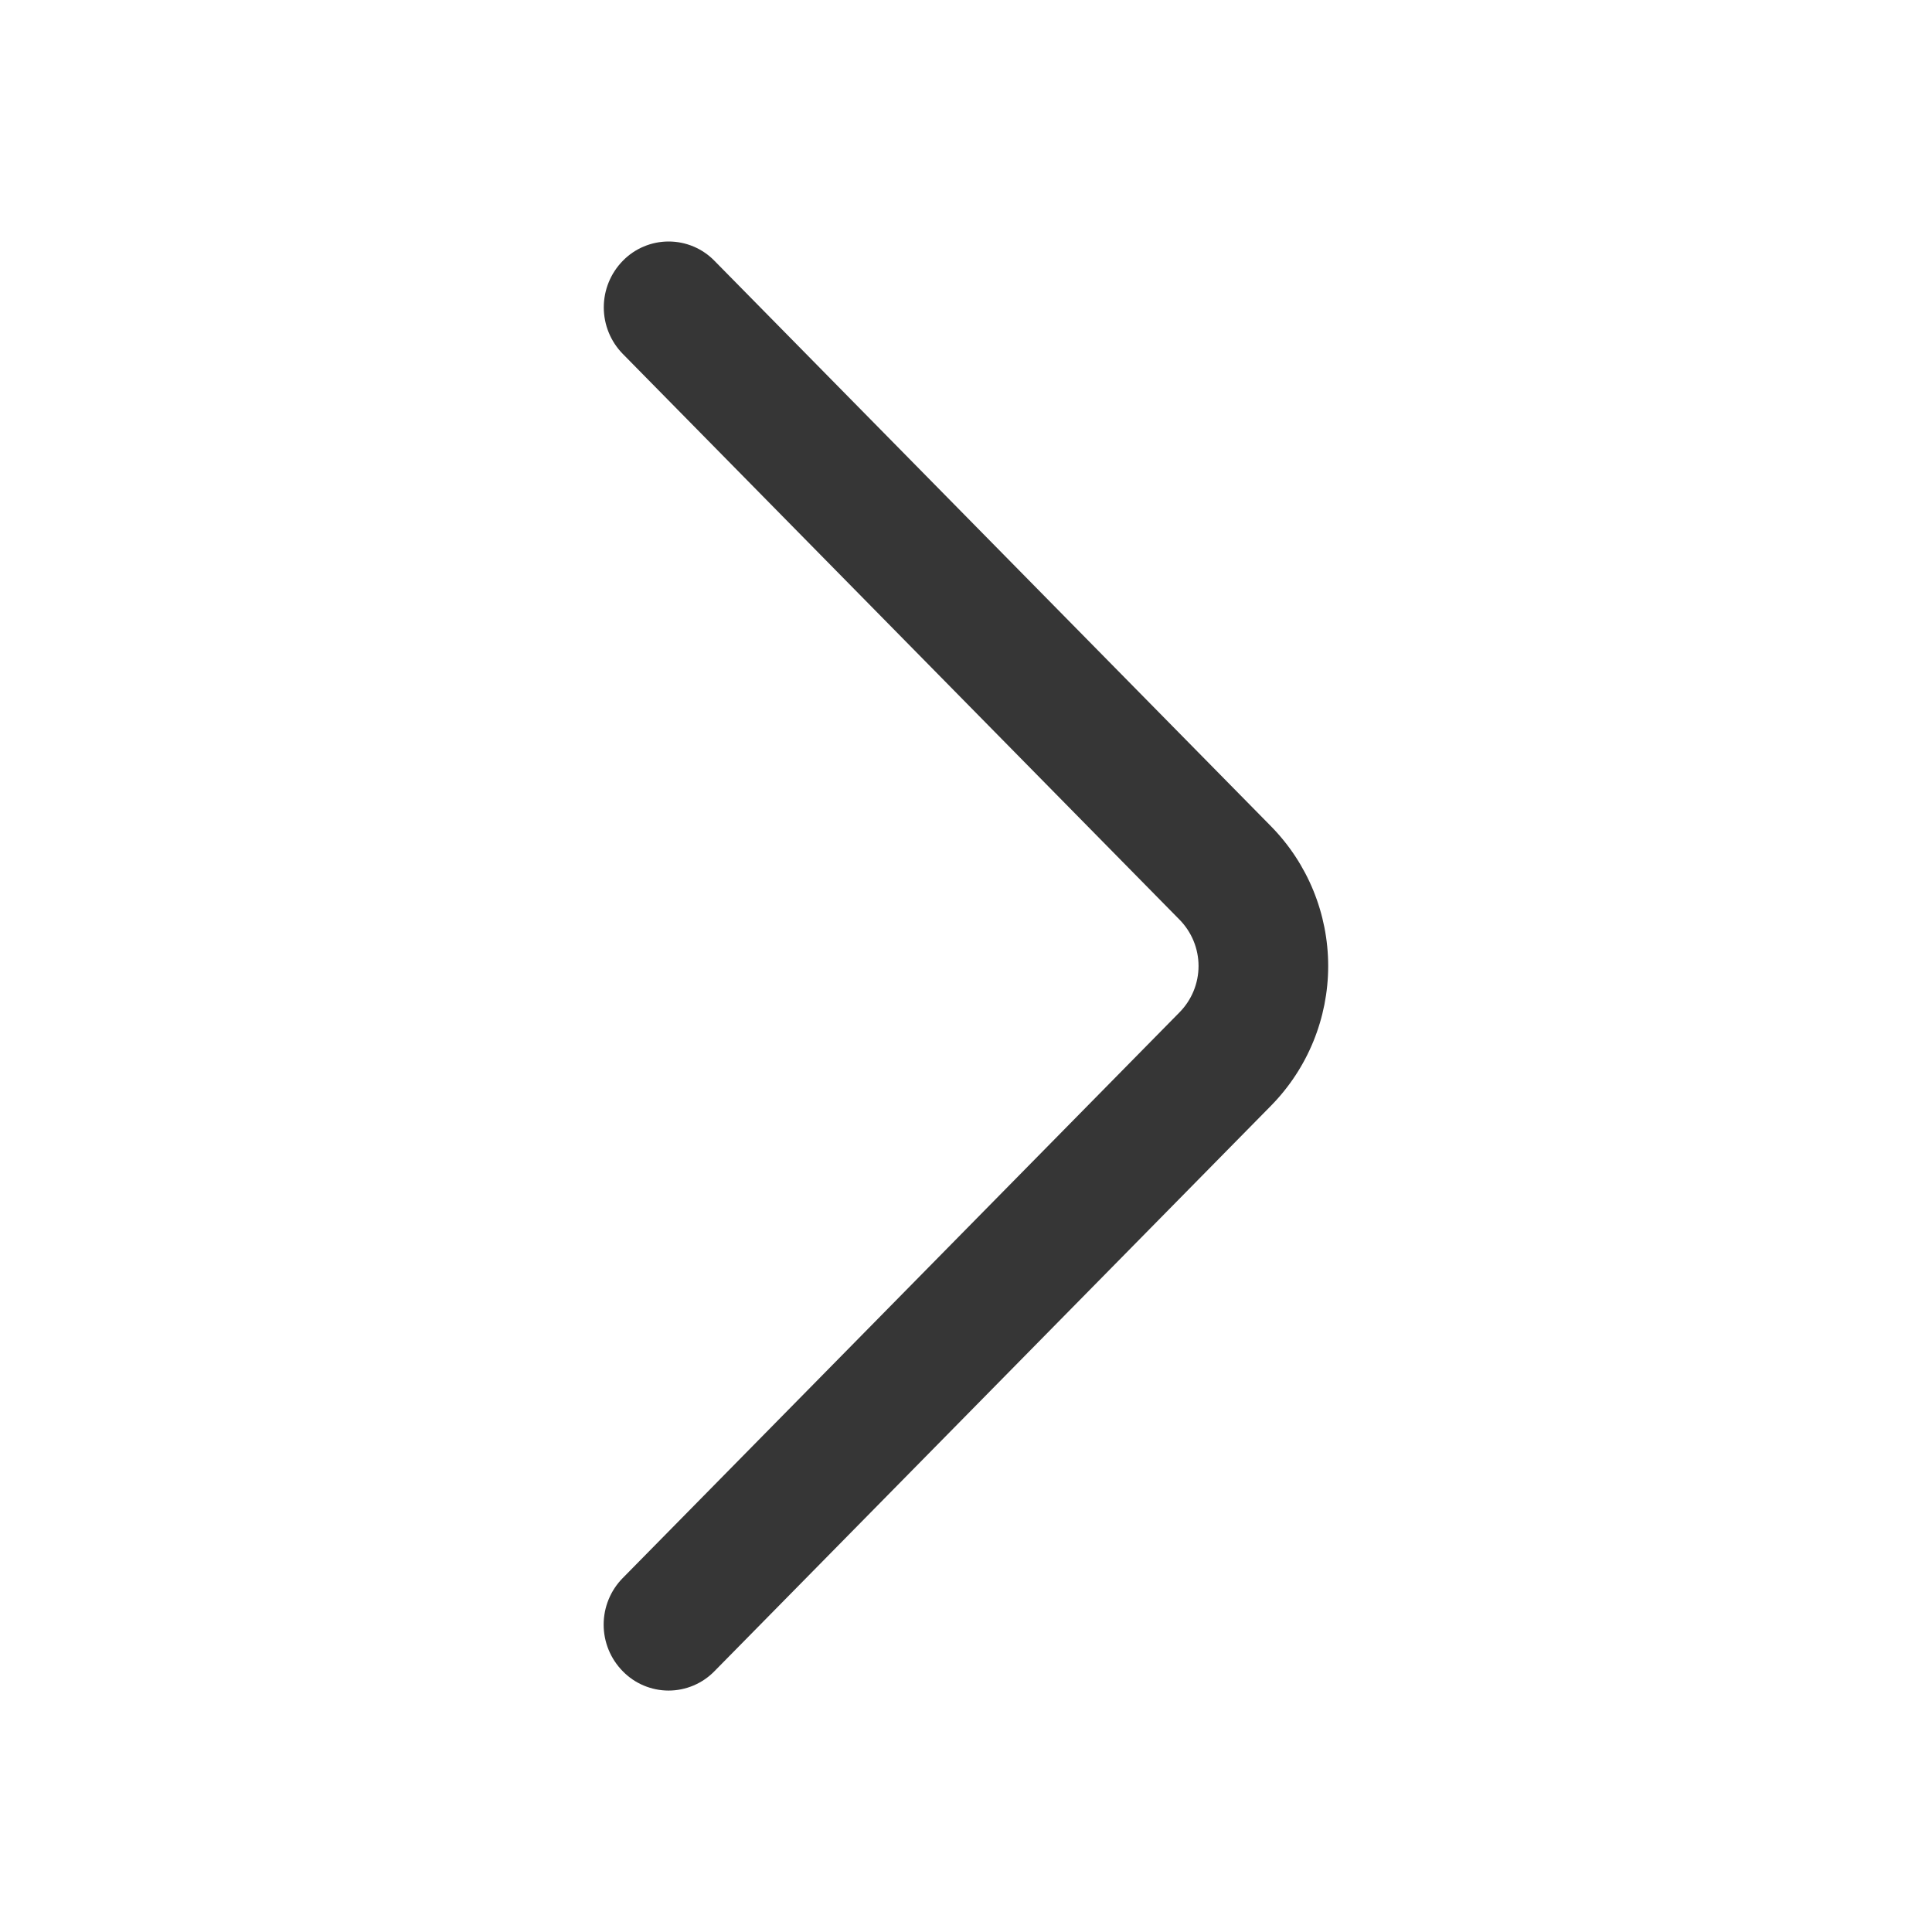 <svg width="58" height="58" viewBox="0 0 58 58" fill="none" xmlns="http://www.w3.org/2000/svg">
<path d="M18.694 47.375L35.409 30.392C35.775 30.021 35.981 29.521 35.981 29C35.981 28.479 35.775 27.979 35.409 27.608L18.697 10.625C18.331 10.252 18.126 9.75 18.126 9.227C18.126 8.705 18.331 8.203 18.697 7.83C18.876 7.646 19.09 7.5 19.326 7.401C19.563 7.301 19.817 7.25 20.073 7.25C20.329 7.25 20.583 7.301 20.82 7.401C21.056 7.5 21.27 7.646 21.449 7.83L38.16 24.809C39.258 25.928 39.873 27.433 39.873 29C39.873 30.567 39.258 32.072 38.16 33.191L21.449 50.17C21.27 50.354 21.055 50.501 20.819 50.6C20.582 50.7 20.328 50.752 20.071 50.752C19.814 50.752 19.56 50.7 19.323 50.6C19.087 50.501 18.873 50.354 18.694 50.17C18.327 49.797 18.122 49.295 18.122 48.773C18.122 48.25 18.327 47.748 18.694 47.375Z" fill="#363636"/>
</svg>
